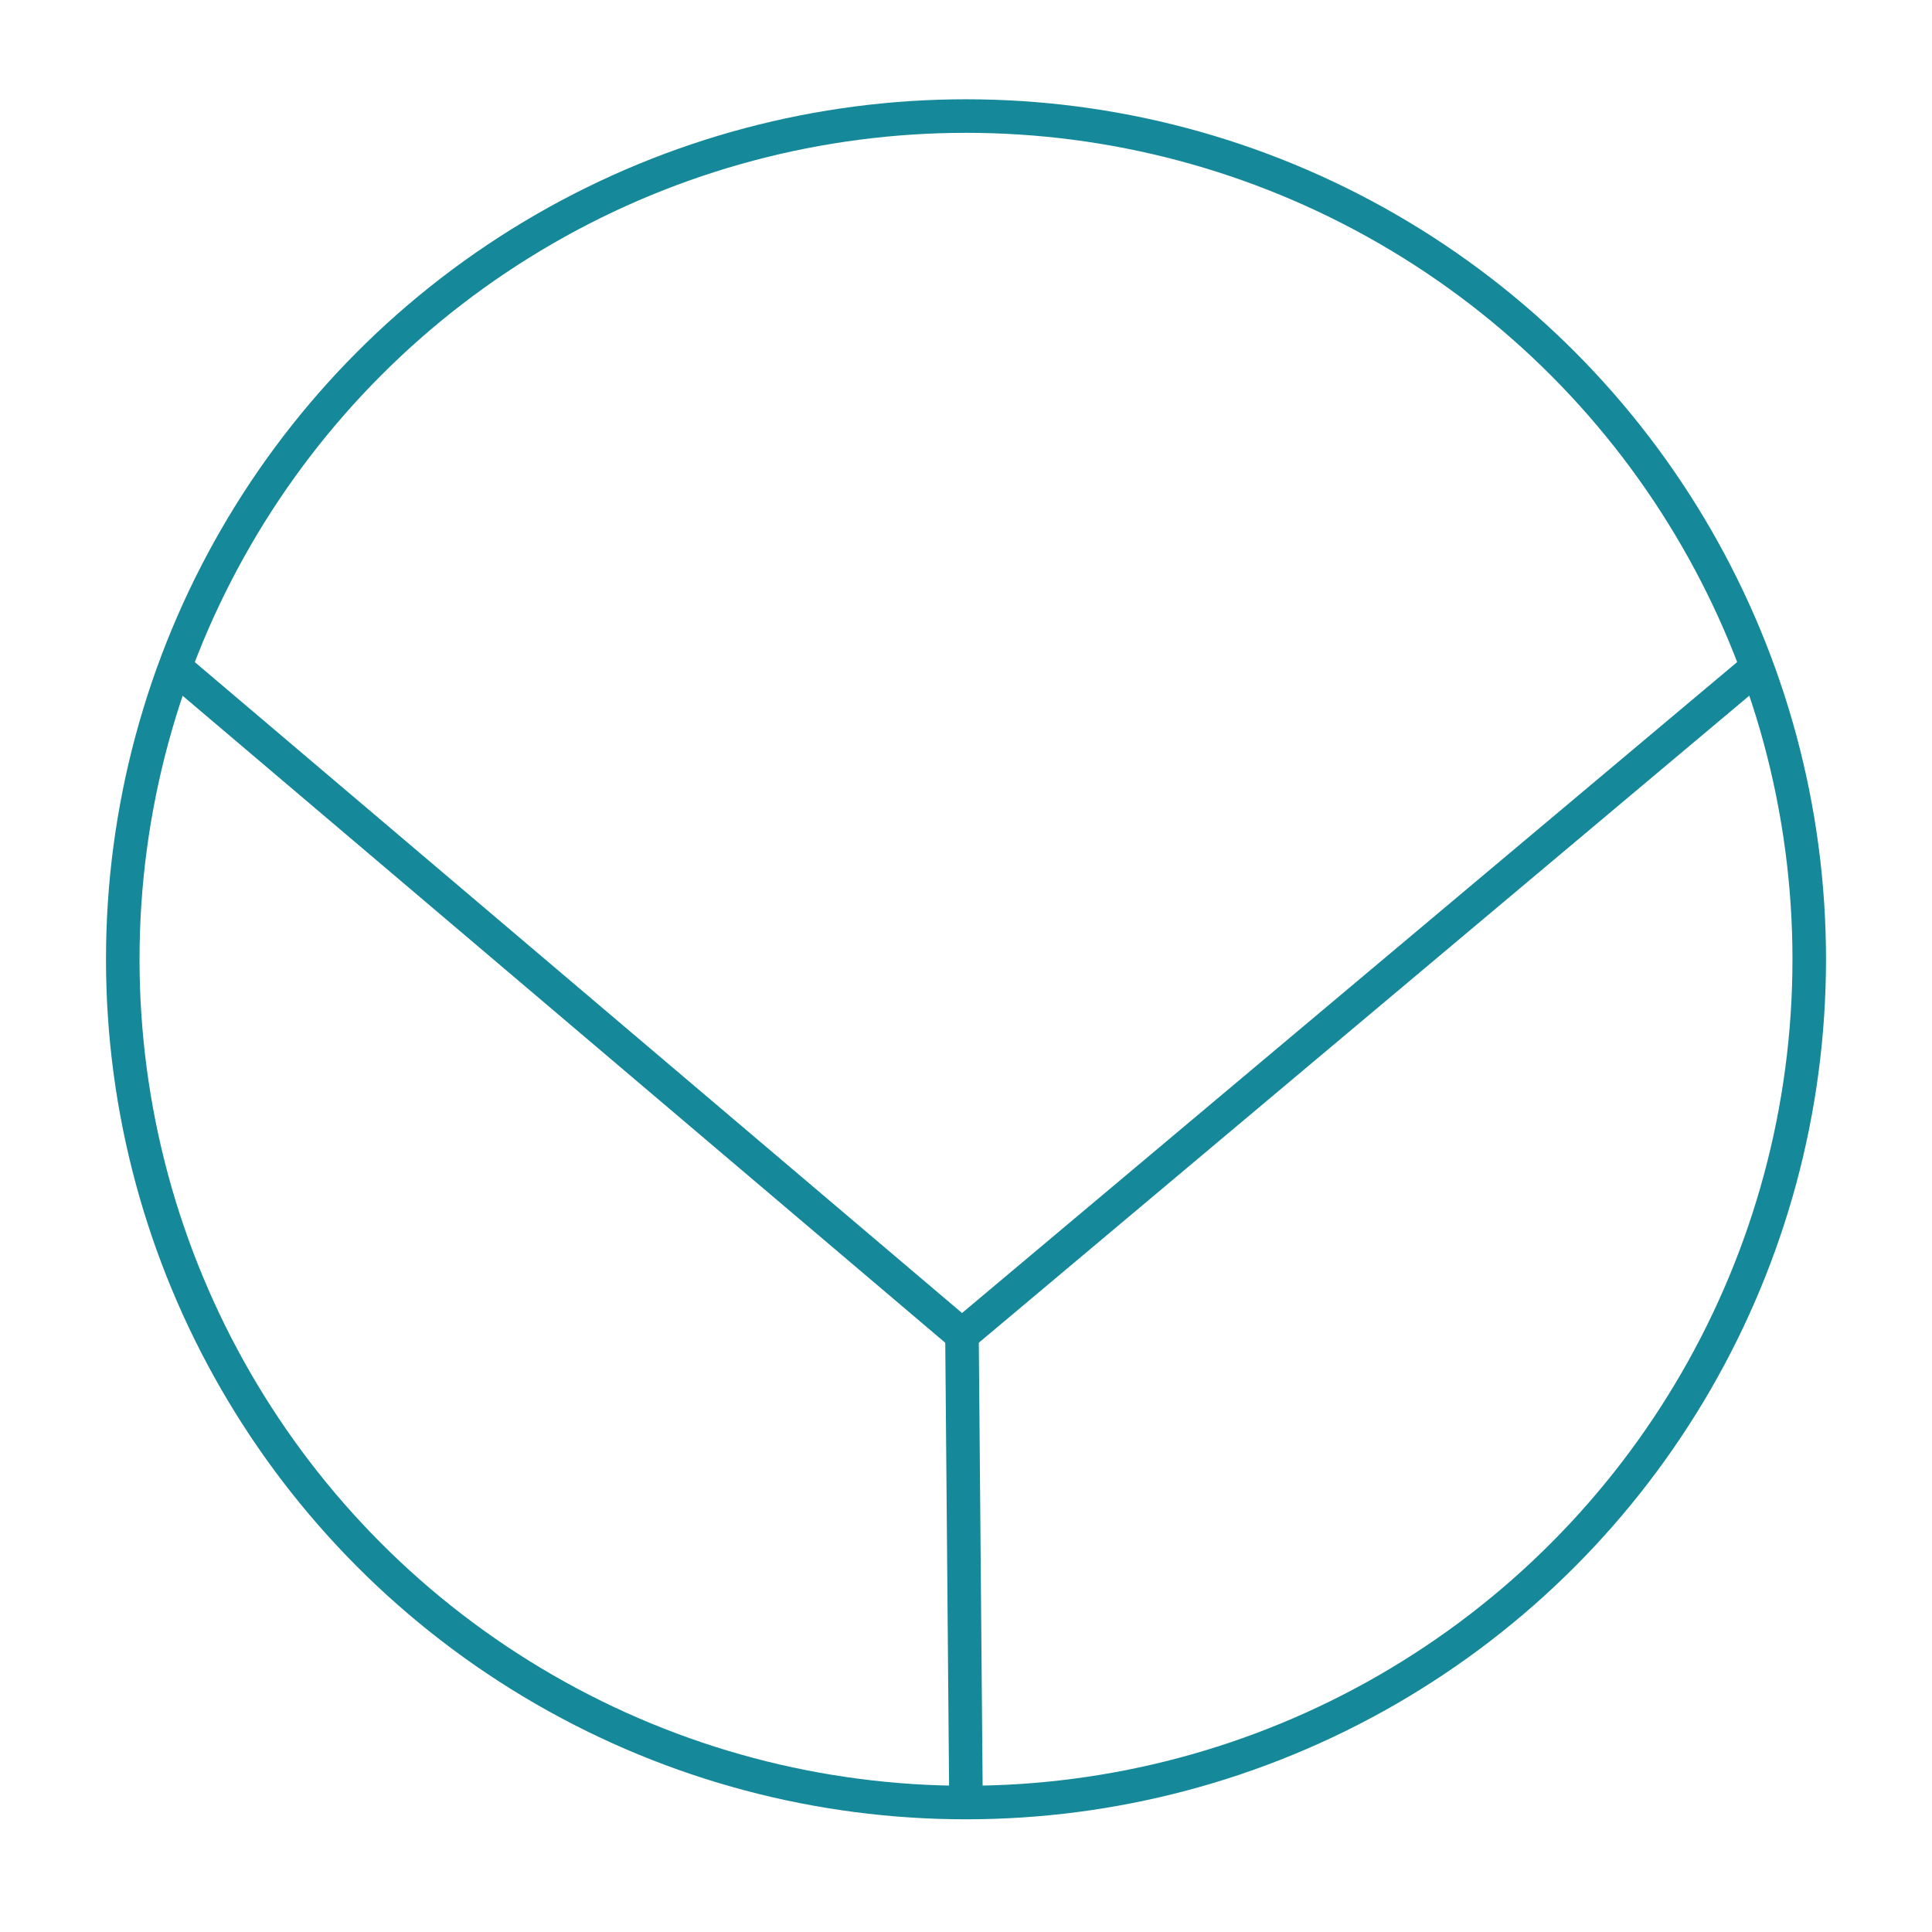 <?xml version="1.0" encoding="utf-8"?>
<!-- Generator: Adobe Illustrator 22.0.1, SVG Export Plug-In . SVG Version: 6.00 Build 0)  -->
<svg version="1.1" xmlns="http://www.w3.org/2000/svg" xmlns:xlink="http://www.w3.org/1999/xlink" x="0px" y="0px"
	 viewBox="0 0 288 288" style="enable-background:new 0 0 288 288;" xml:space="preserve">
<style type="text/css">
	.st0{fill:#FFFFFF;}
	.st1{fill:#7A7A7A;}
	.st2{fill:none;stroke:#212121;stroke-miterlimit:10;}
	.st3{fill:#616161;}
	.st4{fill:url(#SVGID_1_);}
	.st5{fill:none;stroke:url(#SVGID_2_);stroke-miterlimit:10;}
	.st6{fill:url(#SVGID_3_);}
	.st7{fill:none;stroke:#158899;stroke-width:5;stroke-miterlimit:10;}
	.st8{fill:#158899;}
	.st9{fill:none;stroke:#158899;stroke-width:5;stroke-linejoin:round;stroke-miterlimit:10;}
	.st10{fill:#AAA274;}
	.st11{fill:none;stroke:#158899;stroke-width:5;stroke-linejoin:round;}
	.st12{fill:none;stroke:#158899;stroke-width:5;stroke-linejoin:round;stroke-dasharray:11.785,11.785;}
	.st13{display:none;}
	.st14{display:inline;}
	.st15{fill:none;stroke:#B5B6B7;stroke-width:0.25;stroke-miterlimit:10;}
	.st16{fill:none;stroke:#B5B6B7;stroke-width:0.177;stroke-miterlimit:10;}
</style>
<g id="Elemente_x5F_Grau">
</g>
<g id="Elemente_x5F_Rot">
	<circle class="st7" cx="144" cy="143" r="125.7"/>
	<polyline class="st9" points="26,99.4 143.4,199 262,99.4 	"/>
	<line class="st7" x1="143.4" y1="199" x2="144" y2="268.7"/>
</g>
<g id="Raster" class="st13">
	<g class="st14">
		<line class="st15" x1="43.4" y1="35.5" x2="43.4" y2="252.2"/>
		<line class="st15" x1="133.4" y1="35.5" x2="133.4" y2="252.2"/>
		<line class="st15" x1="88.4" y1="35.5" x2="88.4" y2="252.2"/>
		<line class="st15" x1="178.5" y1="35.3" x2="178.5" y2="251.9"/>
		<line class="st15" x1="-19.6" y1="54" x2="196.4" y2="54"/>
		<line class="st15" x1="-19.6" y1="99" x2="196.4" y2="99"/>
		<line class="st15" x1="-19.6" y1="189" x2="196.4" y2="189"/>
		<line class="st15" x1="-19.6" y1="234" x2="196.4" y2="234"/>
		<circle class="st15" cx="88.4" cy="144" r="90"/>
		<circle class="st16" cx="88.4" cy="144" r="63.6"/>
		<line class="st15" x1="-19.6" y1="144" x2="196.4" y2="144"/>
		<line class="st15" x1="-19.6" y1="36" x2="196.4" y2="252"/>
		<line class="st15" x1="196.4" y1="36" x2="-19.6" y2="252"/>
		<circle class="st15" cx="88.4" cy="144" r="45"/>
	</g>
	<g class="st14">
		<line class="st15" x1="24.6" y1="35.5" x2="24.6" y2="252.2"/>
		<line class="st15" x1="114.6" y1="35.5" x2="114.6" y2="252.2"/>
		<line class="st15" x1="69.6" y1="35.5" x2="69.6" y2="252.2"/>
		<line class="st15" x1="159.7" y1="35.3" x2="159.7" y2="251.9"/>
		<line class="st15" x1="-38.4" y1="54" x2="177.6" y2="54"/>
		<line class="st15" x1="-38.4" y1="99" x2="177.6" y2="99"/>
		<line class="st15" x1="-38.4" y1="189" x2="177.6" y2="189"/>
		<line class="st15" x1="-38.4" y1="234" x2="177.6" y2="234"/>
		<circle class="st15" cx="69.6" cy="144" r="90"/>
		<circle class="st16" cx="69.6" cy="144" r="63.6"/>
		<line class="st15" x1="-38.4" y1="144" x2="177.6" y2="144"/>
		<line class="st15" x1="-38.4" y1="36" x2="177.6" y2="252"/>
		<line class="st15" x1="177.6" y1="36" x2="-38.4" y2="252"/>
		<circle class="st15" cx="69.6" cy="144" r="45"/>
	</g>
	<g class="st14">
		<line class="st15" x1="54" y1="35.5" x2="54" y2="252.2"/>
		<line class="st15" x1="98.8" y1="35.5" x2="98.8" y2="252.2"/>
		<line class="st15" x1="188.8" y1="35.5" x2="188.8" y2="252.2"/>
		<line class="st15" x1="143.8" y1="35.5" x2="143.8" y2="252.2"/>
		<line class="st15" x1="233.9" y1="35.3" x2="233.9" y2="251.9"/>
		<line class="st15" x1="35.8" y1="54" x2="251.8" y2="54"/>
		<line class="st15" x1="35.8" y1="99" x2="251.8" y2="99"/>
		<line class="st15" x1="35.8" y1="189" x2="251.8" y2="189"/>
		<line class="st15" x1="35.8" y1="234" x2="251.8" y2="234"/>
		<circle class="st15" cx="143.8" cy="144" r="90"/>
		<circle class="st16" cx="143.8" cy="144" r="63.6"/>
		<line class="st15" x1="35.8" y1="144" x2="251.8" y2="144"/>
		<line class="st15" x1="35.8" y1="36" x2="251.8" y2="252"/>
		<line class="st15" x1="251.8" y1="36" x2="35.8" y2="252"/>
		<circle class="st15" cx="143.8" cy="144" r="45"/>
	</g>
	<g class="st14">
		<line class="st15" x1="35.3" y1="35.5" x2="35.3" y2="252.2"/>
		<line class="st15" x1="80.1" y1="35.5" x2="80.1" y2="252.2"/>
		<line class="st15" x1="170.1" y1="35.5" x2="170.1" y2="252.2"/>
		<line class="st15" x1="125.1" y1="35.5" x2="125.1" y2="252.2"/>
		<line class="st15" x1="215.2" y1="35.3" x2="215.2" y2="251.9"/>
		<line class="st15" x1="17.1" y1="54" x2="233.1" y2="54"/>
		<line class="st15" x1="17.1" y1="99" x2="233.1" y2="99"/>
		<line class="st15" x1="17.1" y1="189" x2="233.1" y2="189"/>
		<line class="st15" x1="17.1" y1="234" x2="233.1" y2="234"/>
		<circle class="st15" cx="125.1" cy="144" r="90"/>
		<circle class="st16" cx="125.1" cy="144" r="63.6"/>
		<line class="st15" x1="17.1" y1="144" x2="233.1" y2="144"/>
		<line class="st15" x1="17.1" y1="36" x2="233.1" y2="252"/>
		<line class="st15" x1="233.1" y1="36" x2="17.1" y2="252"/>
		<circle class="st15" cx="125.1" cy="144" r="45"/>
	</g>
</g>
</svg>
